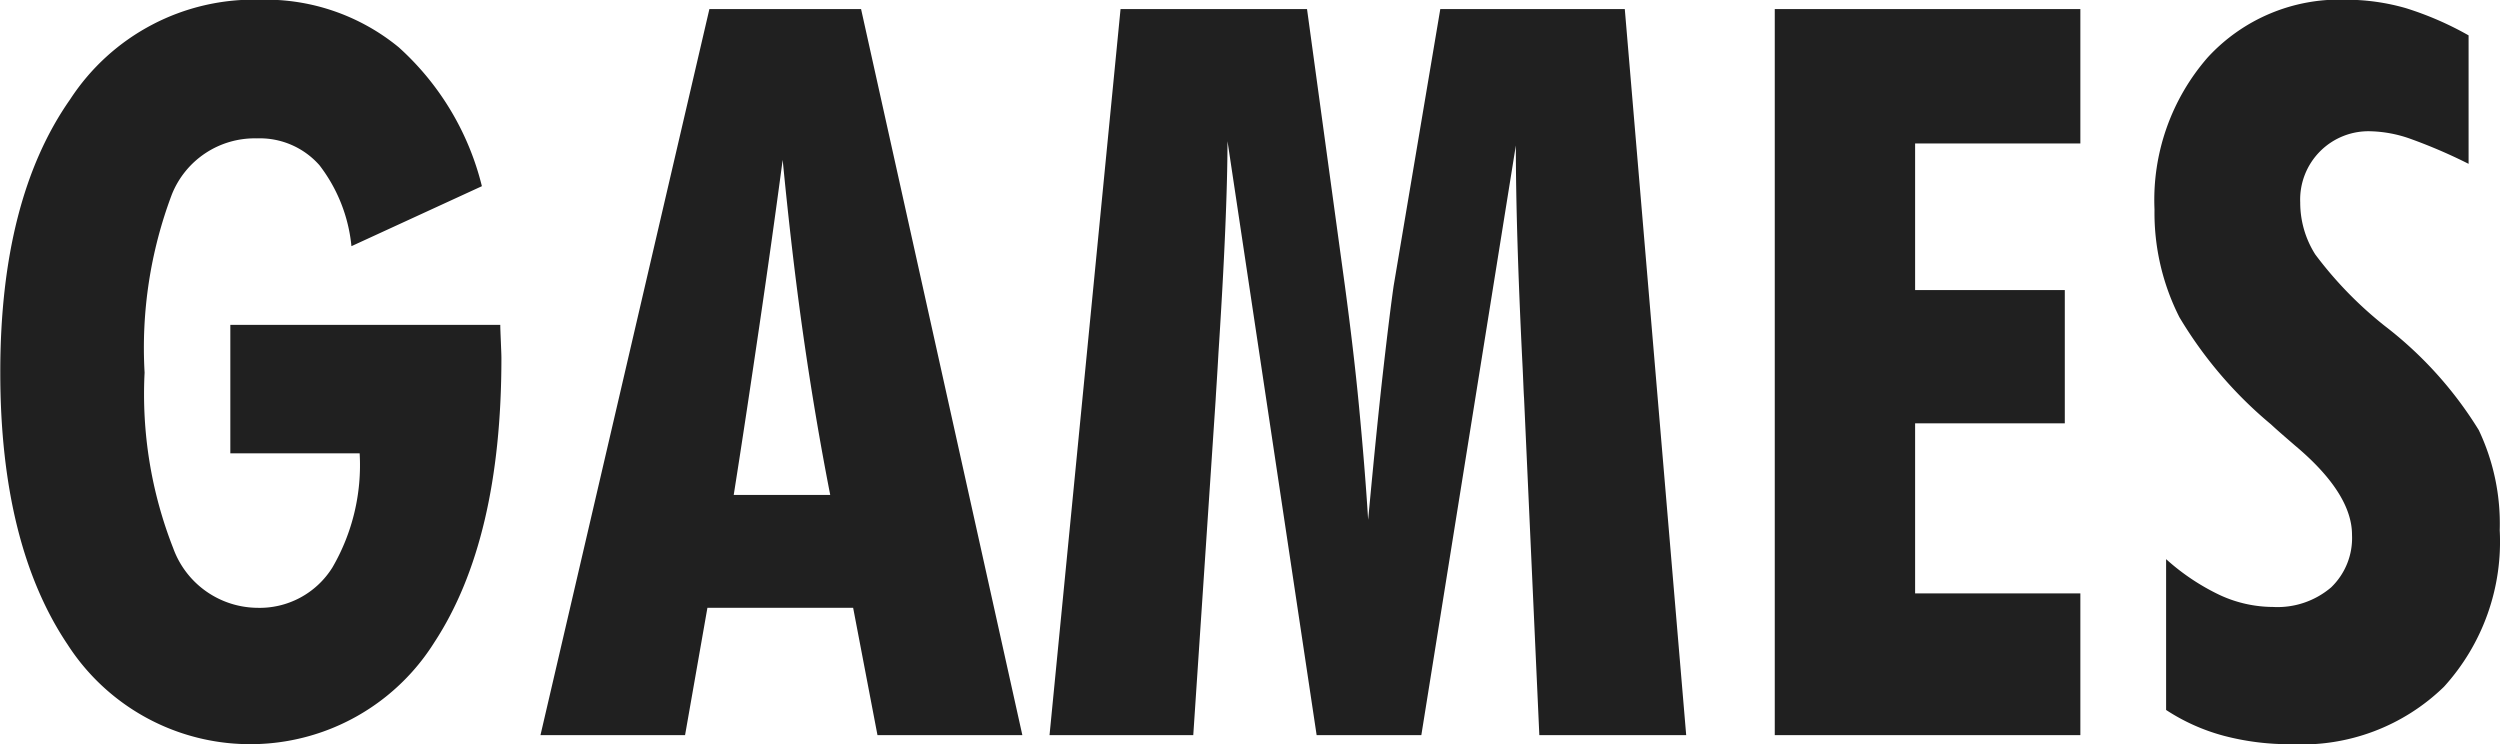<svg xmlns="http://www.w3.org/2000/svg" width="88.35" height="26.31" viewBox="0 0 88.35 26.31">
  <defs>
    <style>
      .cls-1 {
        fill: #202020;
        fill-rule: evenodd;
      }
    </style>
  </defs>
  <path id="game.svg" class="cls-1" d="M1272.48,5851.46h4.57a7.189,7.189,0,0,1-.96,4.03,3.028,3.028,0,0,1-2.67,1.43,3.193,3.193,0,0,1-2.96-2.11,14.89,14.89,0,0,1-1.01-6.2,15.364,15.364,0,0,1,.96-6.29,3.152,3.152,0,0,1,3.01-1.99,2.809,2.809,0,0,1,2.21.95,5.569,5.569,0,0,1,1.13,2.86l4.61-2.12a9.736,9.736,0,0,0-2.94-4.91,7.417,7.417,0,0,0-4.9-1.68,7.748,7.748,0,0,0-6.71,3.52q-2.475,3.525-2.47,9.66c0,4.05.8,7.26,2.38,9.61a7.678,7.678,0,0,0,12.96-.08q2.37-3.615,2.37-10.04c0-.13-0.01-0.33-0.02-0.59s-0.02-.46-0.02-0.59h-9.54v4.54Zm18.7-4.53q0.435-2.955.82-5.84c0.21,2.17.45,4.25,0.73,6.21s0.6,3.84.95,5.63h-3.41C1290.59,5850.91,1290.89,5848.9,1291.18,5846.93Zm-2.63,14.49,0.79-4.5h5.15l0.86,4.5h5.12l-5.7-25.66h-5.36l-5.97,25.66h5.11Zm17.96,0,0.79-11.84c0.02-.37.06-0.92,0.1-1.66q0.315-4.86.32-7.49l3.15,20.99h3.7l3.34-20.84q0,2.985.23,7.66c0.03,0.56.04,0.98,0.06,1.27l0.54,11.91h5.19l-2.17-25.66h-6.52l-1.65,9.79q-0.135.945-.36,2.91c-0.15,1.31-.33,3.09-0.54,5.35-0.08-1.29-.19-2.61-0.32-3.98s-0.3-2.79-.5-4.28l-1.34-9.79h-6.59l-2.51,25.66h5.08Zm31.35,0v-5.01h-5.84v-6.01h5.29v-4.71h-5.29v-5.18h5.84v-4.75h-10.8v25.66h10.8Zm5.06,0.02a9.065,9.065,0,0,0,2.4.3,7.2,7.2,0,0,0,5.39-2.03,7.617,7.617,0,0,0,1.97-5.53,7.712,7.712,0,0,0-.74-3.54,13.661,13.661,0,0,0-3.32-3.68,13.637,13.637,0,0,1-2.46-2.53,3.417,3.417,0,0,1-.53-1.83,2.415,2.415,0,0,1,2.52-2.52,4.515,4.515,0,0,1,1.33.25,18.446,18.446,0,0,1,2.1.9v-4.54a11.393,11.393,0,0,0-2.21-.96,7.647,7.647,0,0,0-2.12-.3,6.318,6.318,0,0,0-4.89,2.04,7.66,7.66,0,0,0-1.88,5.37,8.168,8.168,0,0,0,.88,3.81,14.753,14.753,0,0,0,3.24,3.79c0.18,0.17.47,0.42,0.84,0.74,1.35,1.13,2.02,2.19,2.02,3.16a2.417,2.417,0,0,1-.74,1.86,2.923,2.923,0,0,1-2.05.69,4.506,4.506,0,0,1-1.88-.42,7.871,7.871,0,0,1-1.9-1.27v5.33A7.016,7.016,0,0,0,1342.92,5861.44Z" transform="translate(-1264.34 -5835.44)"/>
</svg>
